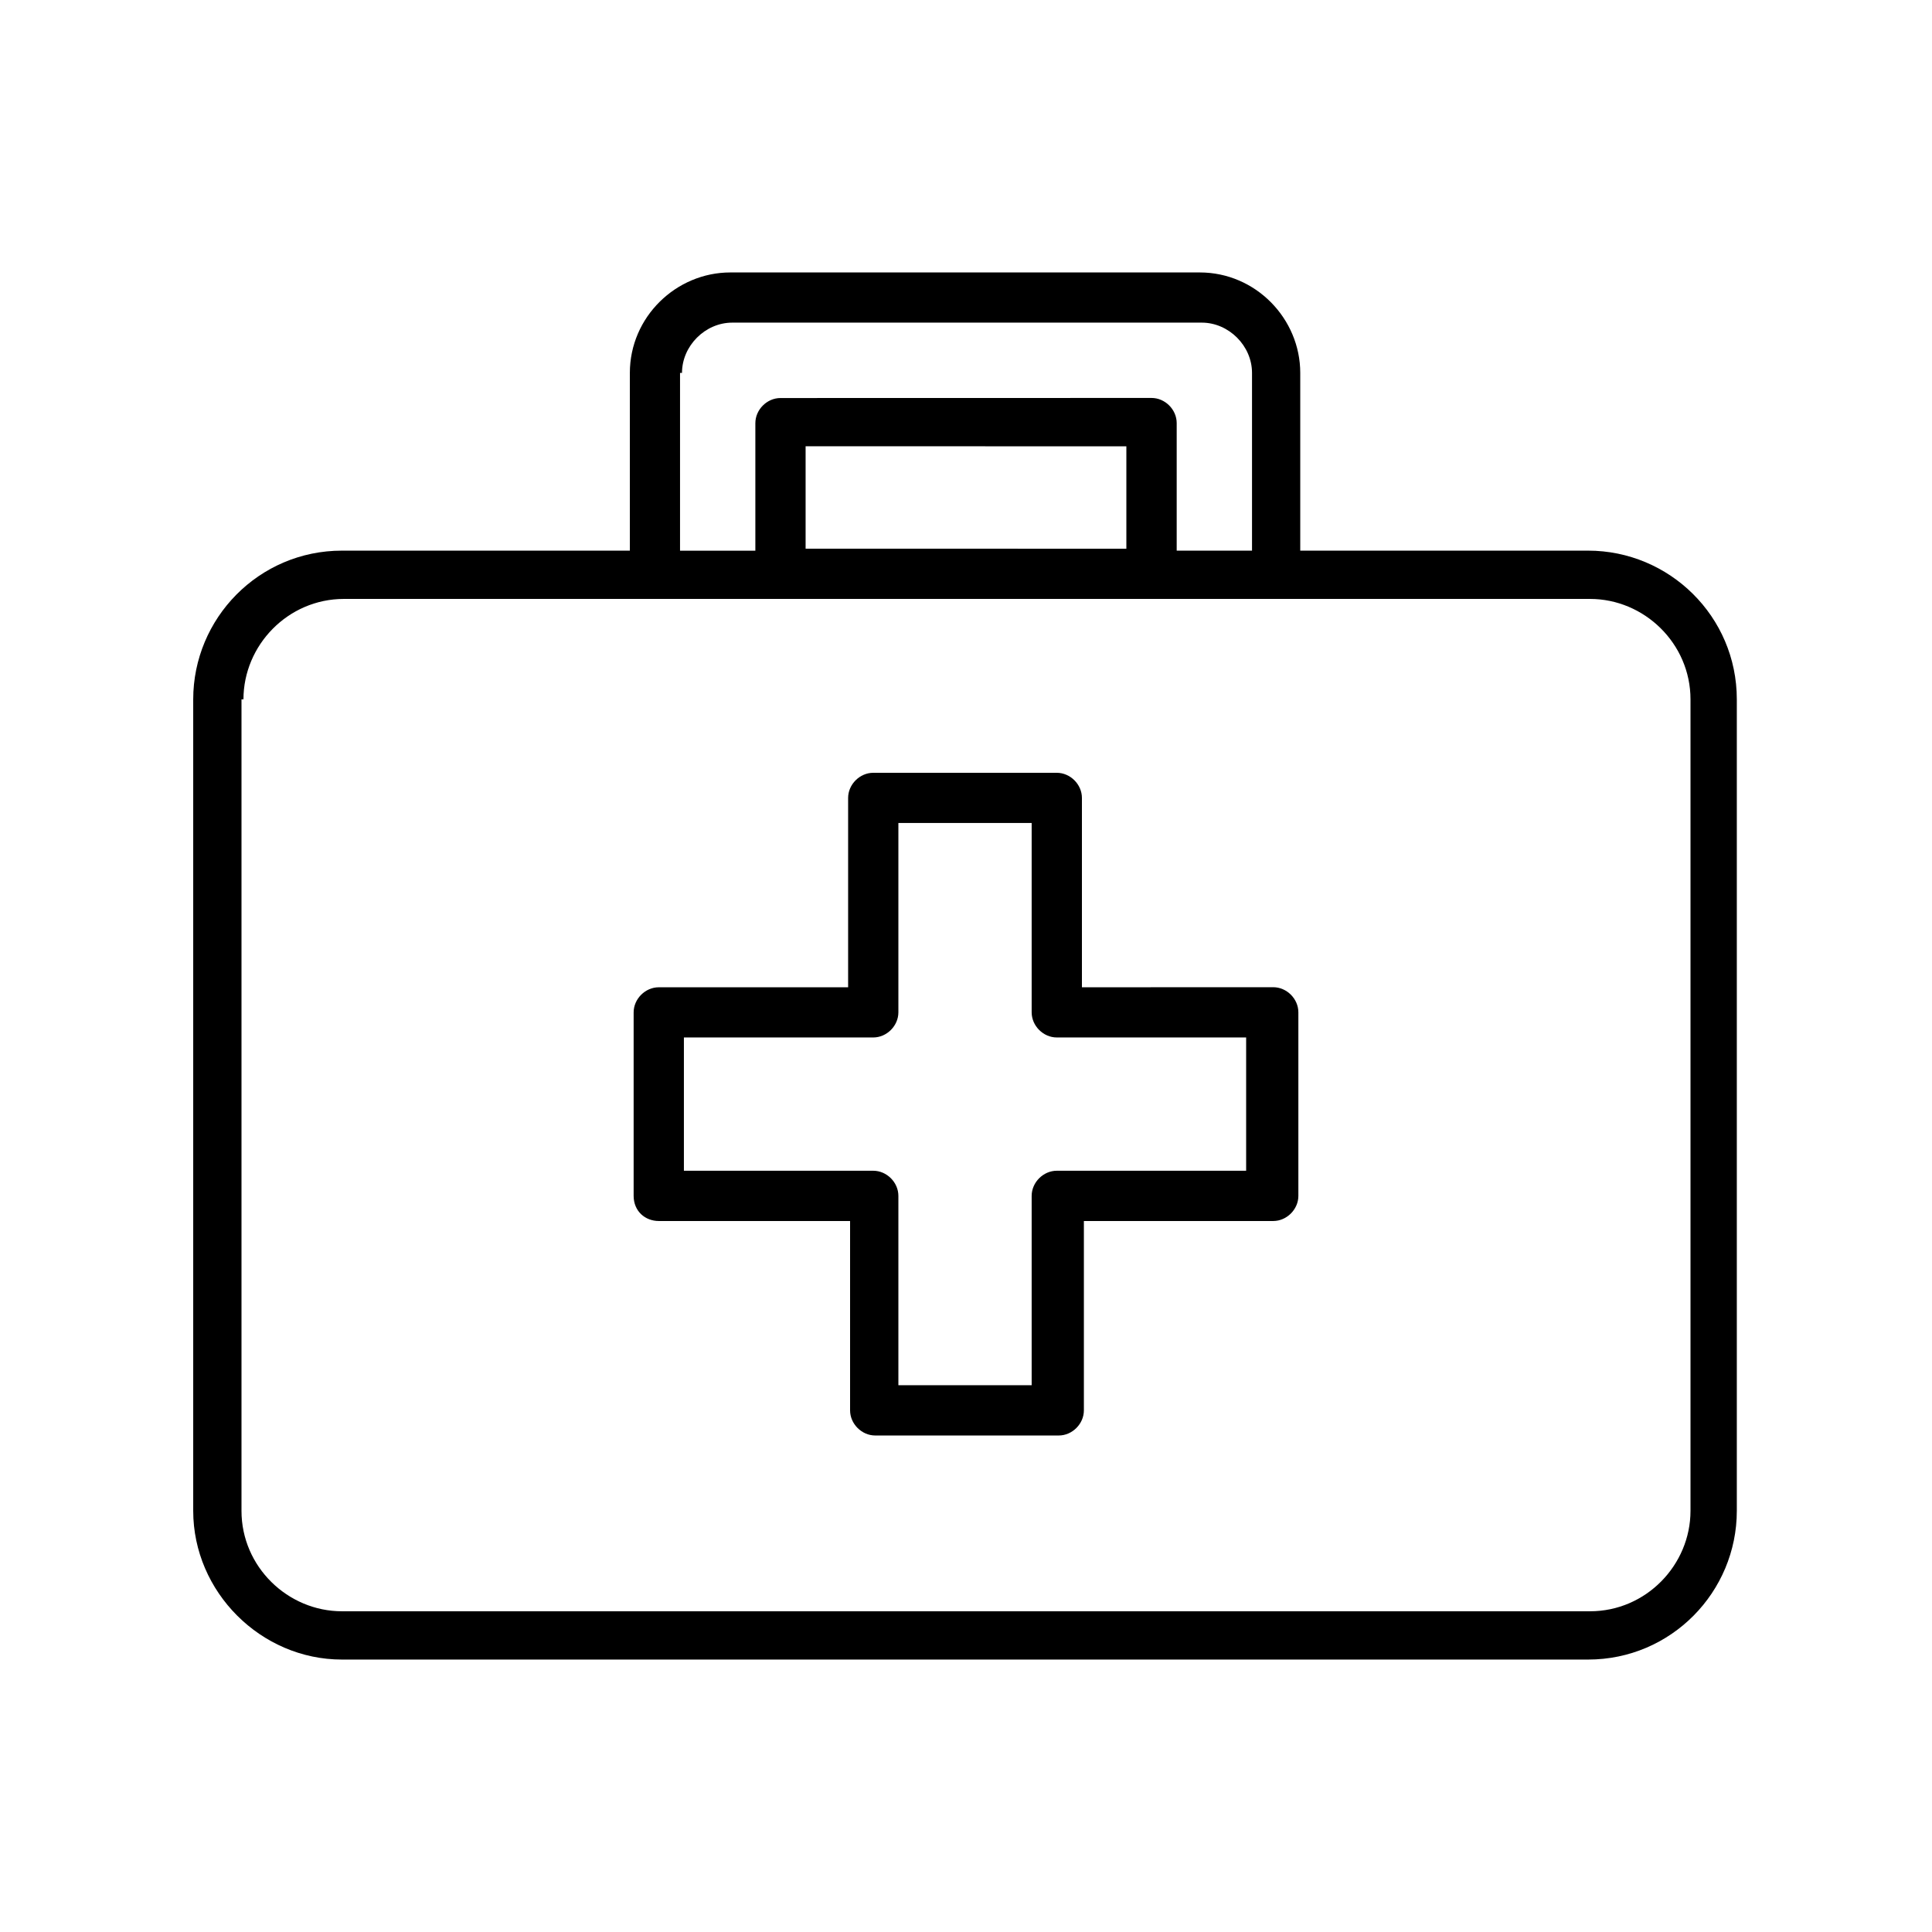 <?xml version="1.0" encoding="UTF-8"?> <svg xmlns="http://www.w3.org/2000/svg" width="512pt" height="512pt" version="1.1" viewBox="0 0 512 512"><path d="m174.6 323.58h50.68v50.18c0 3.578 3.078 6.66 6.66 6.66h48.641c3.578 0 6.66-3.078 6.66-6.66v-50.18h50.18c3.578 0 6.66-3.078 6.66-6.66v-48.641c0-3.578-3.078-6.66-6.66-6.66l-50.699 0.02v-50.18c0-3.578-3.078-6.66-6.66-6.66h-48.641c-3.578 0-6.66 3.078-6.66 6.66v50.18h-50.18c-3.578 0-6.66 3.078-6.66 6.66v48.641c0.02 4.078 3.078 6.641 6.68 6.641zm6.641-48.641h50.18c3.578 0 6.66-3.078 6.66-6.66v-50.18h35.32v50.18c0 3.578 3.078 6.66 6.66 6.66h50.18v35.32h-50.18c-3.578 0-6.66 3.078-6.66 6.66v50.18h-35.32v-50.18c0-3.578-3.078-6.66-6.66-6.66h-50.18z"></path><path d="m90.617 439.8h330.24c22.02 0 39.418-17.922 39.418-39.418v-215.04c0-22.02-17.922-39.418-39.418-39.418h-76.277v-47.102c0-14.34-11.781-26.621-26.621-26.621h-124.42c-14.34 0-26.621 11.781-26.621 26.621v47.102h-76.297c-22.02 0-39.418 17.922-39.418 39.418v215.04c0 21.5 17.922 39.418 39.418 39.418zm90.121-340.98c0-7.16 6.141-13.32 13.32-13.32h124.42c7.16 0 13.32 6.141 13.32 13.32v47.102h-19.961v-33.801c0-3.578-3.078-6.66-6.66-6.66l-98.34 0.02c-3.578 0-6.66 3.078-6.66 6.66v33.801h-19.961v-47.121zm117.76 19.461v27.141l-85.004-0.02v-27.141zm-233.98 67.062c0-14.34 11.781-26.621 26.621-26.621h330.24c14.34 0 26.621 11.781 26.621 26.621v215.04c0 14.34-11.781 26.621-26.621 26.621h-330.76c-14.34 0-26.621-11.781-26.621-26.621v-215.04z"></path></svg> 